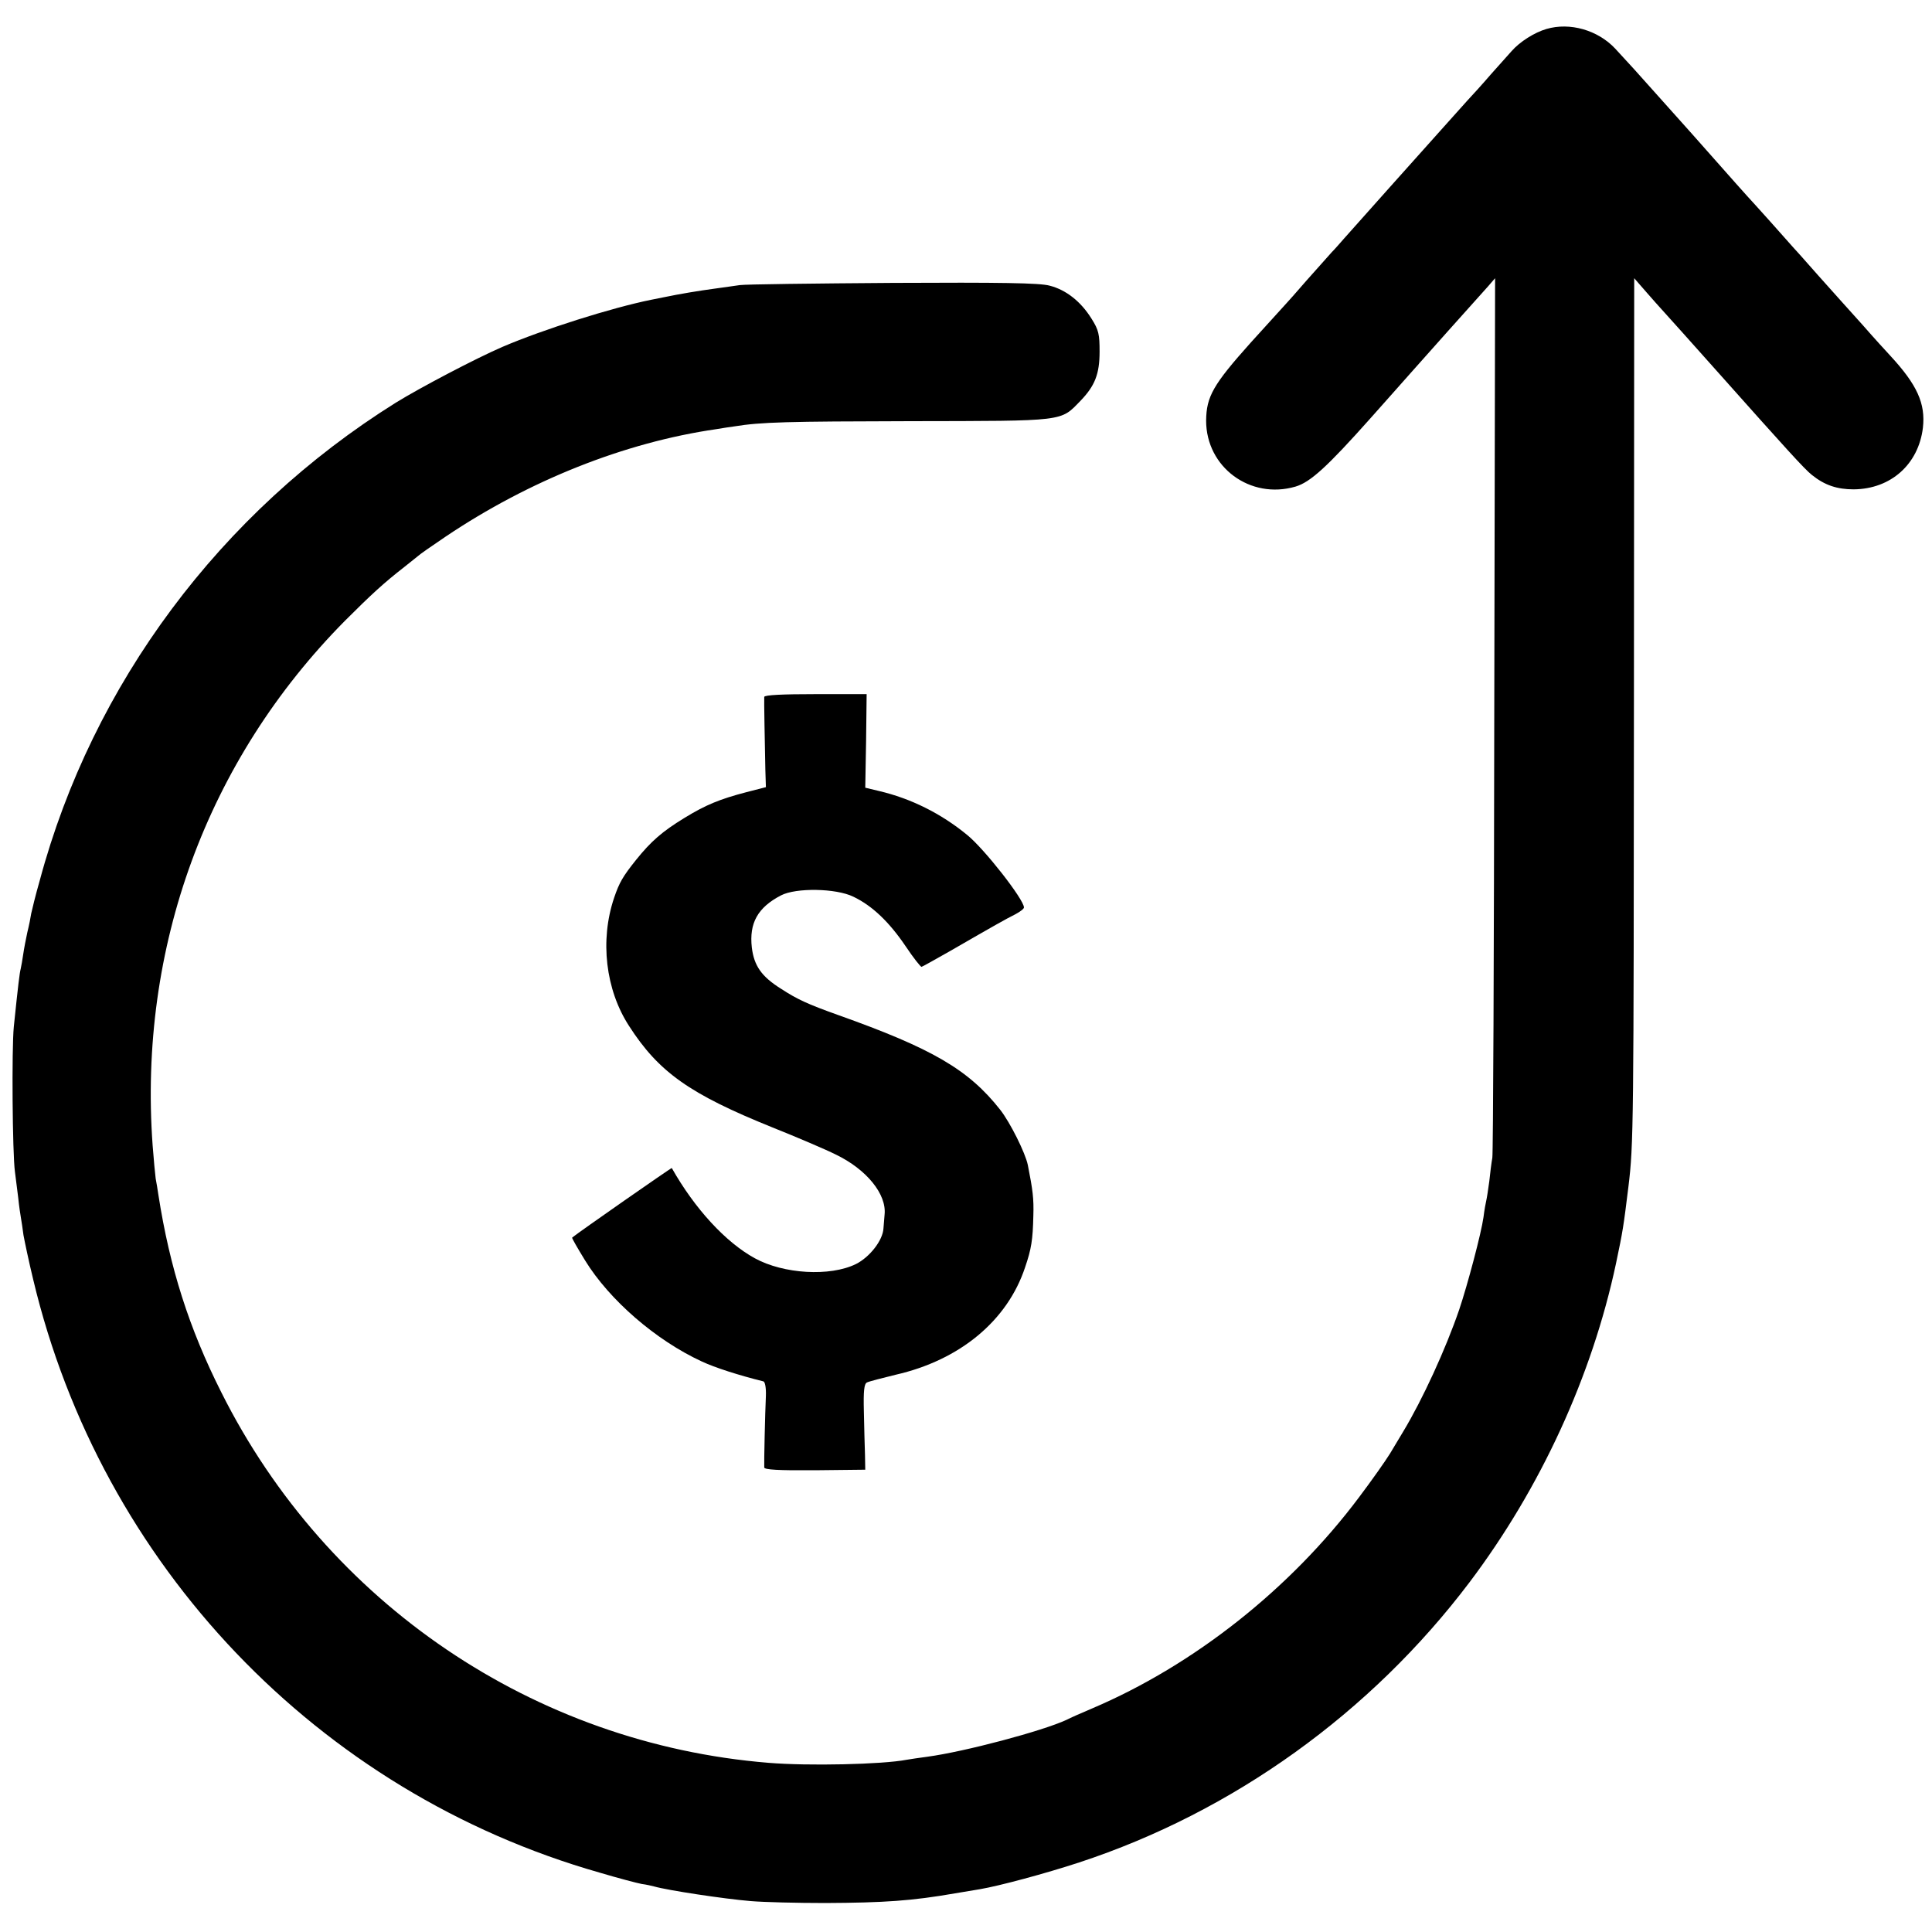 <?xml version="1.0" standalone="no"?>
<!DOCTYPE svg PUBLIC "-//W3C//DTD SVG 20010904//EN"
 "http://www.w3.org/TR/2001/REC-SVG-20010904/DTD/svg10.dtd">
<svg version="1.0" xmlns="http://www.w3.org/2000/svg"
 width="700pt" height="700pt" viewBox="0 0 700 700"
 preserveAspectRatio="xMidYMid meet">
<g transform="translate(0,700) scale(0.1,-0.1)"
fill="#000000" stroke="none">
<path d="M5603 6895 c-44 -13 -96 -46 -126 -80 -10 -11 -44 -49 -75 -84 -31
-36 -70 -79 -87 -97 -16 -18 -55 -61 -86 -96 -31 -35 -119 -133 -195 -218 -76
-85 -150 -168 -164 -184 -14 -16 -34 -39 -45 -50 -11 -12 -51 -57 -90 -101
-38 -44 -72 -82 -75 -85 -3 -3 -60 -66 -128 -141 -137 -153 -161 -196 -162
-283 0 -169 160 -287 324 -239 54 16 115 72 271 247 39 44 75 84 80 90 9 10
108 122 201 226 32 36 101 113 146 163 l25 29 -3 -1579 c-1 -868 -4 -1591 -7
-1608 -3 -16 -8 -55 -11 -85 -4 -30 -9 -62 -11 -70 -2 -8 -7 -35 -10 -60 -8
-58 -58 -246 -88 -335 -49 -143 -133 -326 -203 -442 -10 -17 -32 -53 -48 -80
-16 -26 -66 -97 -112 -158 -248 -331 -598 -608 -967 -765 -40 -17 -81 -35 -92
-41 -88 -41 -371 -116 -505 -134 -30 -4 -64 -9 -75 -11 -88 -17 -358 -23 -501
-11 -848 69 -1599 577 -1982 1342 -117 232 -187 452 -228 715 -3 19 -7 46 -10
60 -2 14 -7 68 -11 120 -52 717 197 1396 697 1901 95 95 142 138 214 194 21
17 44 35 50 40 6 6 52 38 101 71 302 203 648 341 980 389 22 4 51 8 65 10 98
16 191 18 640 19 565 1 541 -2 615 74 52 54 69 97 69 178 0 62 -3 78 -29 119
-39 63 -93 105 -152 120 -36 10 -179 12 -568 10 -286 -2 -536 -5 -555 -8 -19
-3 -57 -8 -85 -12 -67 -9 -132 -20 -190 -32 -11 -2 -31 -6 -45 -9 -144 -29
-393 -108 -540 -171 -95 -41 -297 -147 -386 -202 -635 -397 -1099 -1019 -1290
-1731 -15 -52 -28 -106 -31 -120 -2 -14 -8 -44 -14 -68 -5 -23 -12 -59 -15
-80 -3 -20 -7 -44 -9 -52 -4 -15 -9 -55 -25 -210 -8 -80 -5 -459 4 -525 3 -22
8 -65 12 -95 3 -30 8 -63 10 -74 2 -11 6 -38 9 -61 4 -22 19 -94 35 -160 246
-1035 1031 -1859 2053 -2150 67 -20 136 -38 152 -41 17 -2 37 -7 45 -9 49 -14
253 -45 350 -53 47 -4 168 -7 270 -7 214 1 315 8 470 35 30 5 71 12 90 15 71
12 238 57 360 97 557 183 1057 542 1415 1016 257 341 443 746 530 1154 25 119
27 132 45 278 19 155 19 216 20 1759 l1 1533 20 -23 c11 -13 37 -42 57 -65 41
-45 150 -167 232 -259 236 -265 309 -346 335 -366 46 -37 91 -52 151 -52 135
1 235 91 251 223 10 88 -21 156 -118 261 -13 14 -58 63 -99 110 -41 46 -77 86
-80 89 -3 3 -41 46 -85 95 -44 50 -84 95 -90 101 -5 6 -41 46 -80 90 -38 43
-77 85 -85 94 -8 9 -62 69 -120 135 -58 66 -112 126 -120 135 -8 9 -46 51 -85
95 -74 83 -100 112 -153 169 -63 67 -164 96 -249 71z"/>
<path d="M2769 4475 c-1 -11 2 -167 4 -264 l2 -63 -70 -18 c-96 -25 -148 -46
-226 -94 -80 -49 -120 -84 -174 -151 -48 -60 -61 -82 -80 -138 -52 -154 -31
-333 54 -464 108 -168 220 -247 520 -368 90 -36 193 -80 229 -98 112 -54 185
-144 177 -218 -1 -13 -3 -35 -4 -49 -2 -44 -50 -105 -100 -130 -94 -46 -262
-36 -366 21 -106 58 -218 180 -301 327 -1 2 -338 -233 -361 -252 -2 -1 20 -39
47 -83 88 -143 256 -289 423 -366 47 -22 134 -50 223 -72 6 -2 10 -23 9 -52
-3 -62 -7 -244 -6 -260 1 -8 51 -11 184 -10 l182 2 -1 55 c-1 30 -3 100 -4
155 -2 76 1 101 11 106 8 4 55 16 104 28 233 53 405 196 469 389 23 67 28 100
30 187 2 62 -2 93 -20 184 -9 44 -64 154 -100 200 -115 146 -246 222 -589 344
-109 39 -146 56 -206 95 -70 44 -97 83 -105 149 -10 88 21 145 106 189 54 28
199 26 262 -5 69 -33 130 -92 189 -179 28 -42 55 -76 58 -75 4 1 50 27 103 57
163 94 202 116 236 133 17 9 32 20 32 25 0 29 -144 213 -206 263 -95 78 -204
132 -319 159 l-50 12 3 169 2 170 -185 0 c-119 0 -185 -3 -186 -10z"/>
</g>
</svg>
